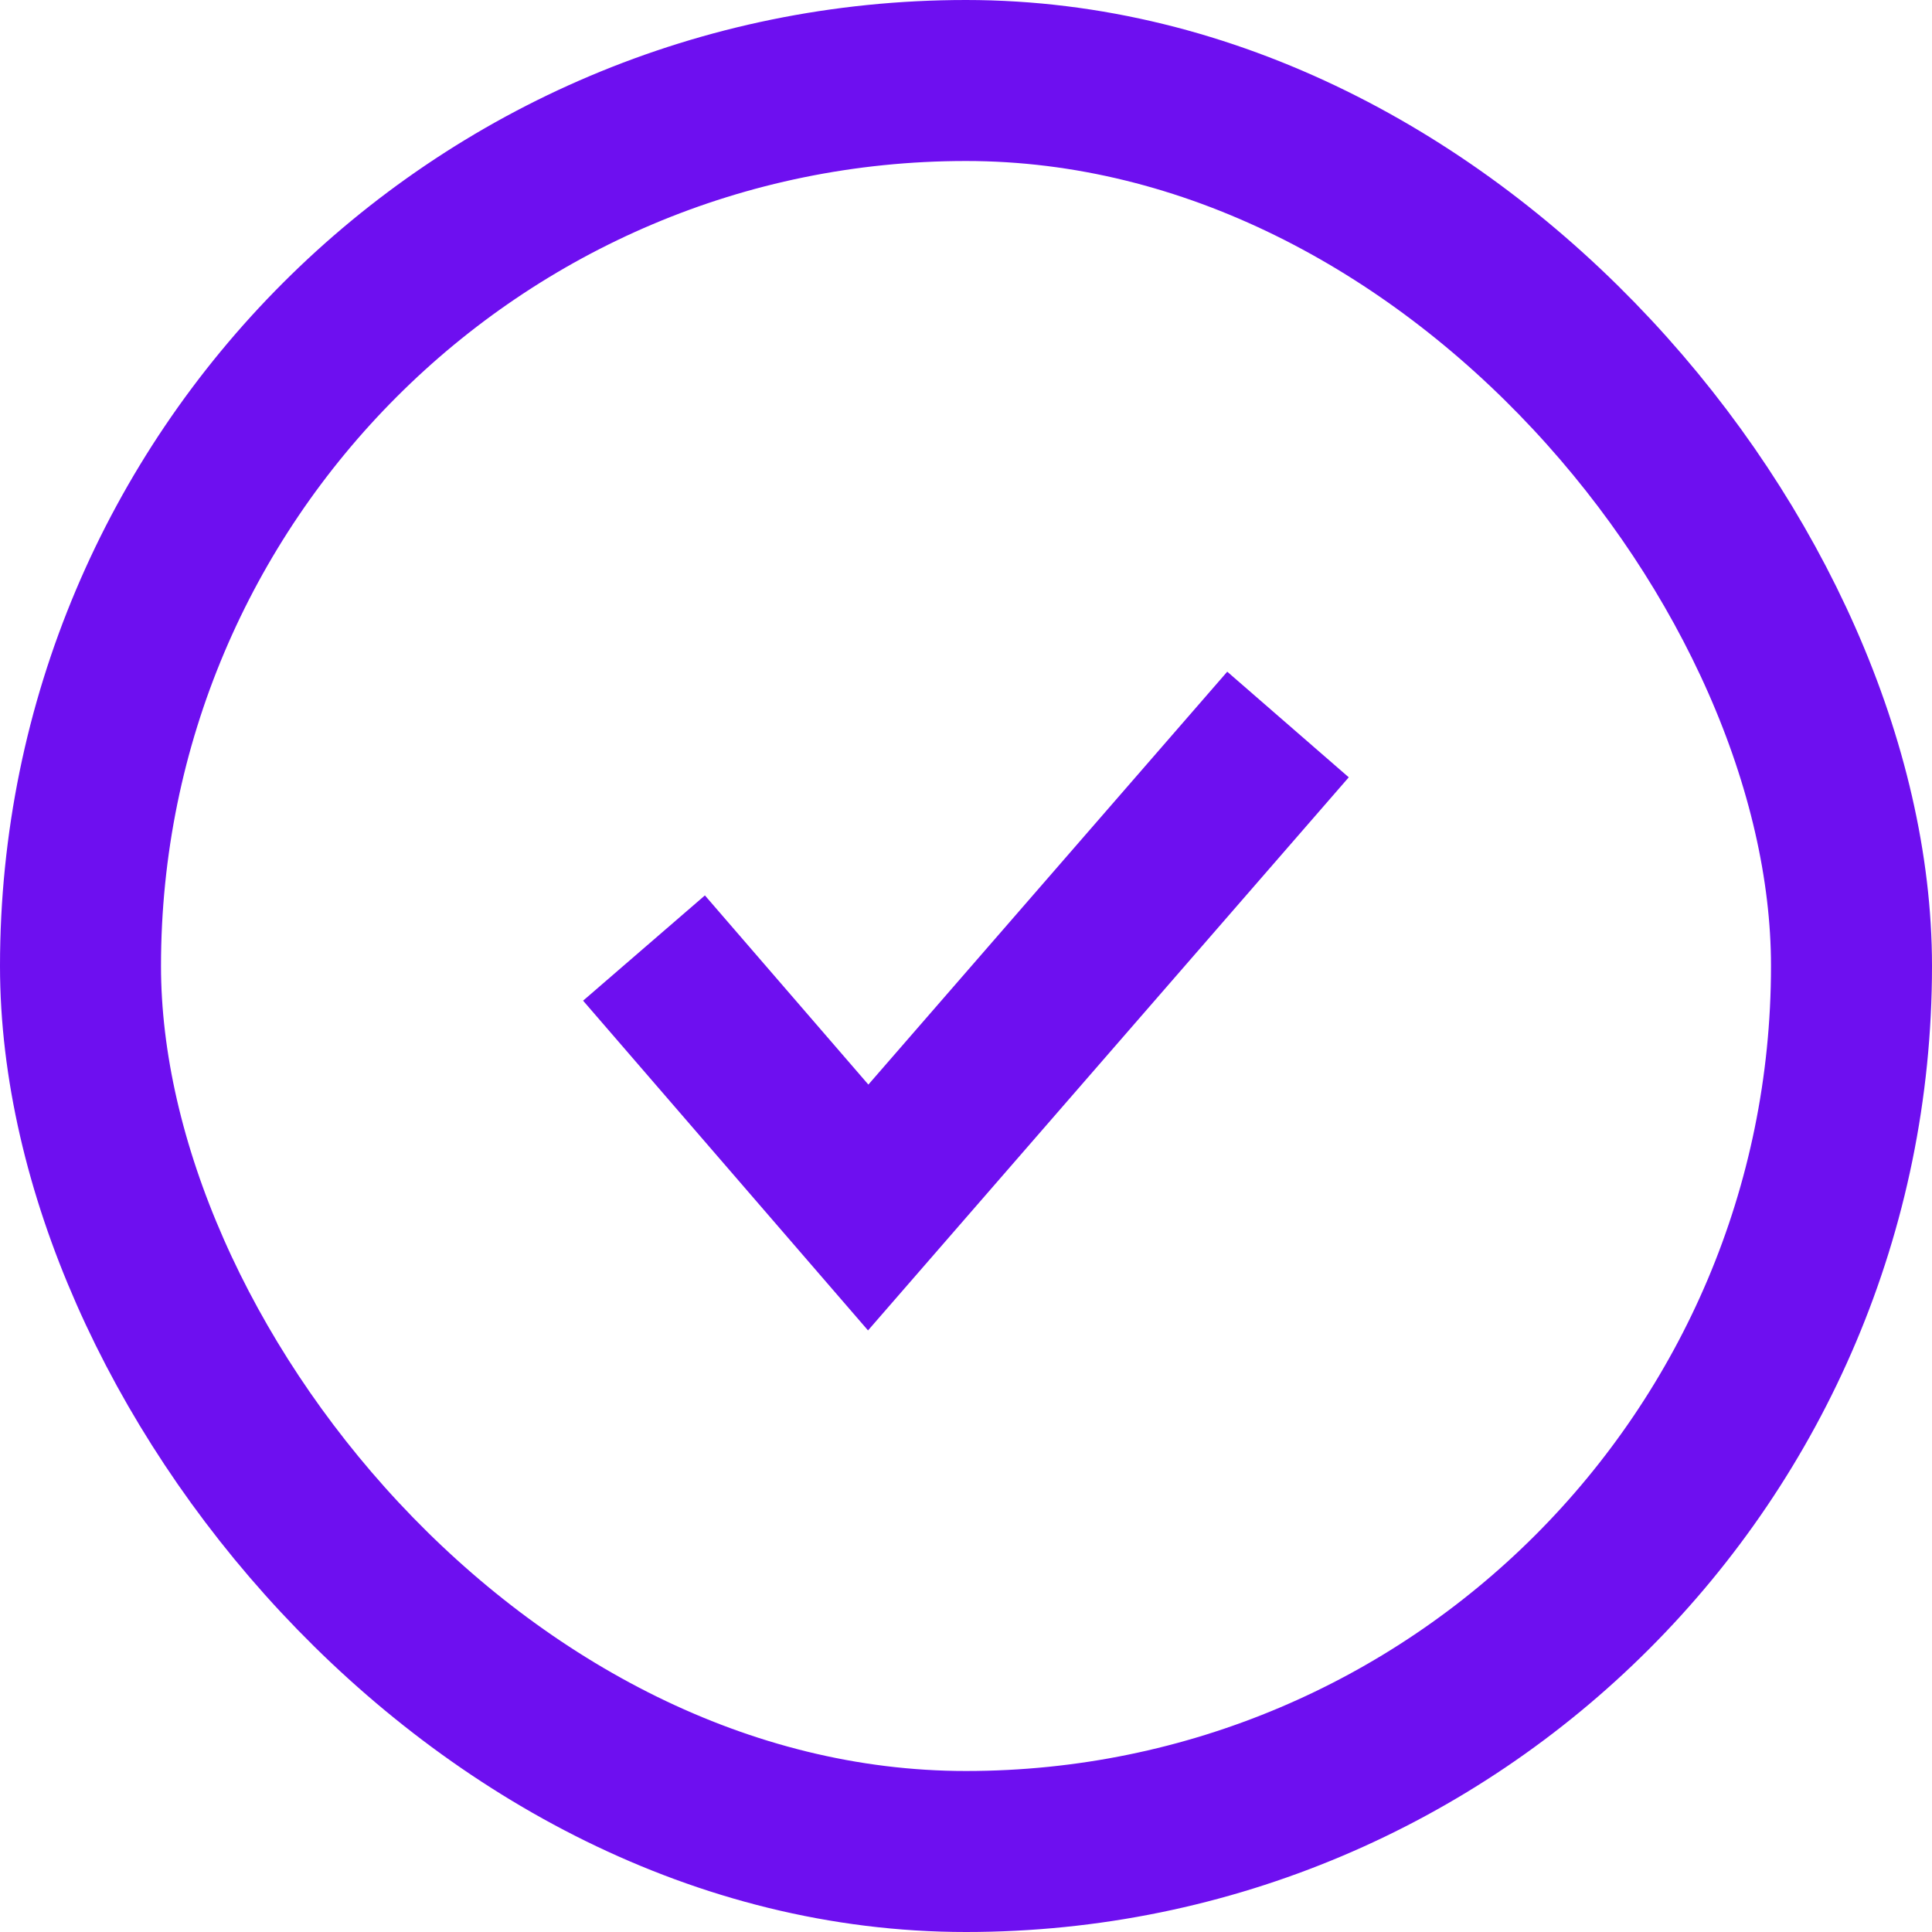 <svg width="24" height="24" viewBox="0 0 24 24" fill="none" xmlns="http://www.w3.org/2000/svg">
<rect x="1" y="1" width="22" height="22" rx="11" stroke="#6E0FF0" stroke-width="2"/>
<path d="M8 11.777L10.785 15L16 9" stroke="#6E0FF0" stroke-width="2" stroke-miterlimit="10"/>
</svg>
